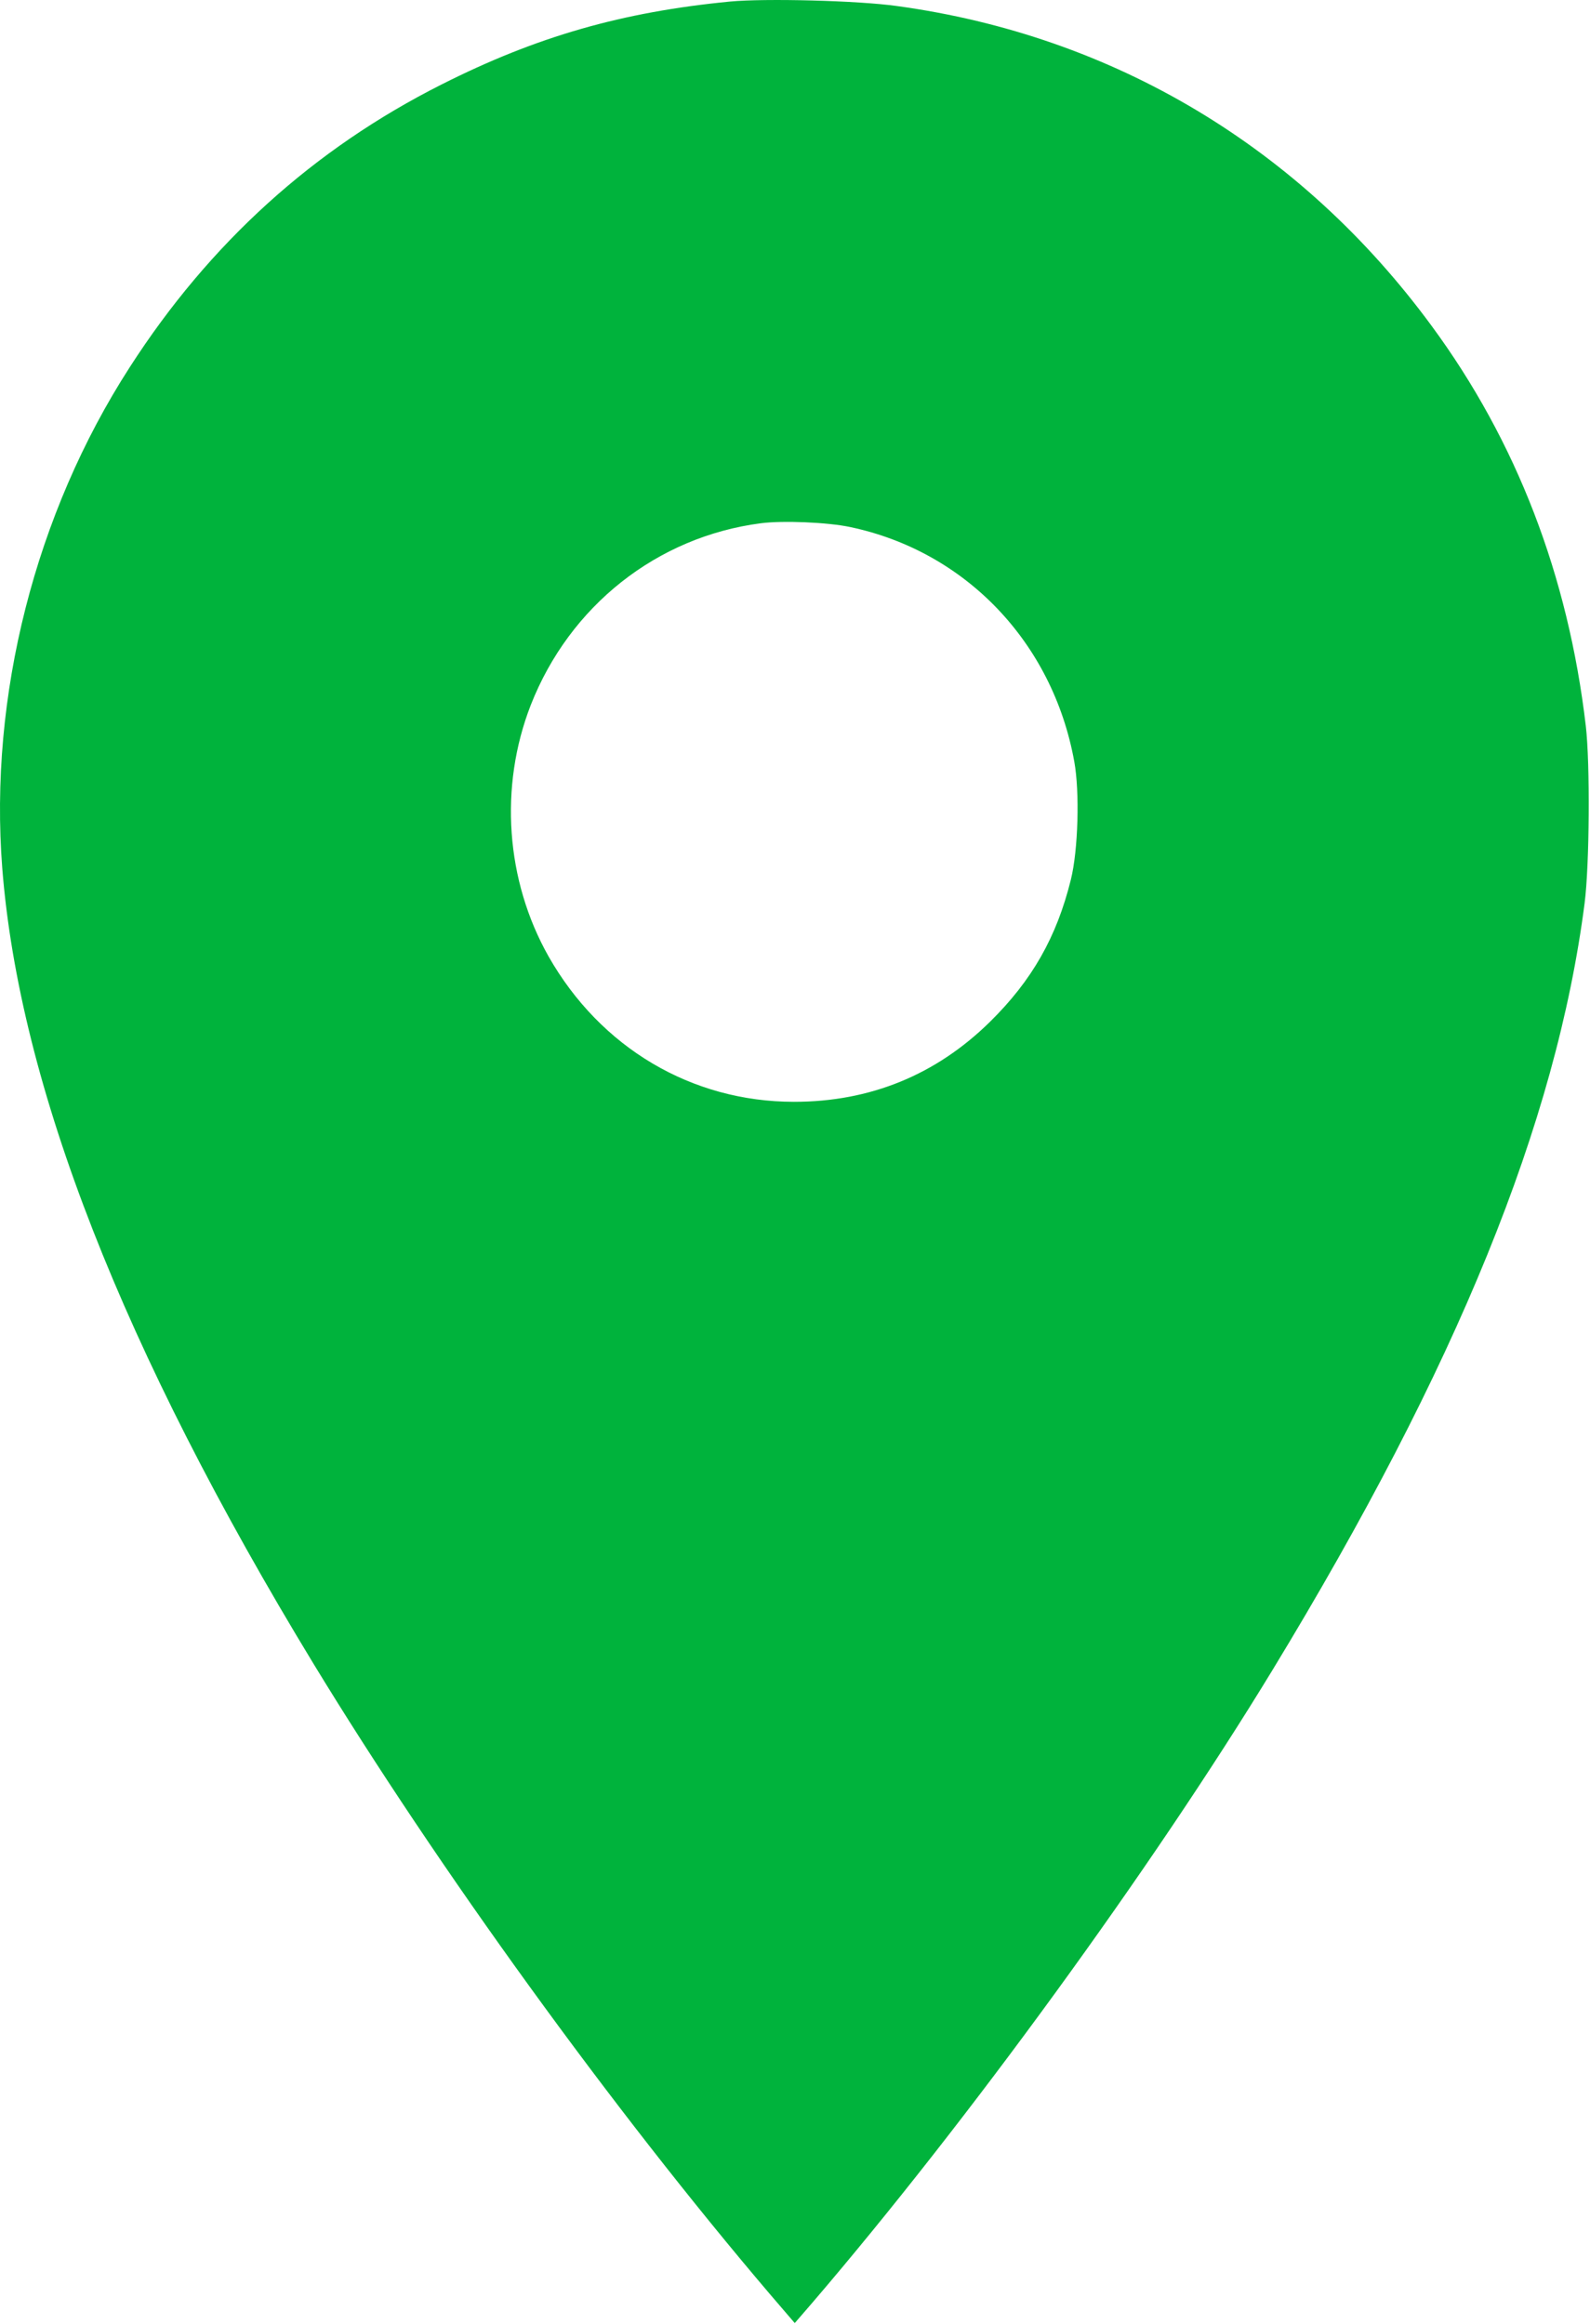 <?xml version="1.0" encoding="UTF-8"?> <svg xmlns="http://www.w3.org/2000/svg" width="39" height="57" viewBox="0 0 39 57" fill="none"> <path d="M17.907 0.038C15.264 0.294 13.166 0.893 10.829 2.073C7.691 3.655 5.139 5.964 3.183 9.006C0.863 12.601 -0.274 17.079 0.056 21.302C0.477 26.63 3.012 33.115 7.691 40.81C10.733 45.806 15.031 51.745 18.885 56.27L19.494 56.98L19.931 56.474C23.729 52.041 28.266 45.806 31.216 40.956C35.736 33.522 38.175 27.537 38.868 22.151C38.988 21.215 39.005 18.731 38.897 17.806C38.465 14.119 37.197 10.821 35.116 7.994C31.904 3.62 27.316 0.875 22.001 0.148C21.051 0.014 18.771 -0.044 17.907 0.038ZM20.852 12.927C23.678 13.52 25.821 15.753 26.35 18.679C26.486 19.424 26.446 20.86 26.265 21.581C25.918 22.983 25.315 24.047 24.28 25.065C22.961 26.362 21.347 27.025 19.476 27.025C16.964 27.025 14.729 25.699 13.456 23.46C12.404 21.599 12.239 19.296 13.018 17.295C13.973 14.858 16.116 13.165 18.663 12.834C19.203 12.764 20.301 12.81 20.852 12.927Z" fill="#00B33C"></path> </svg> 